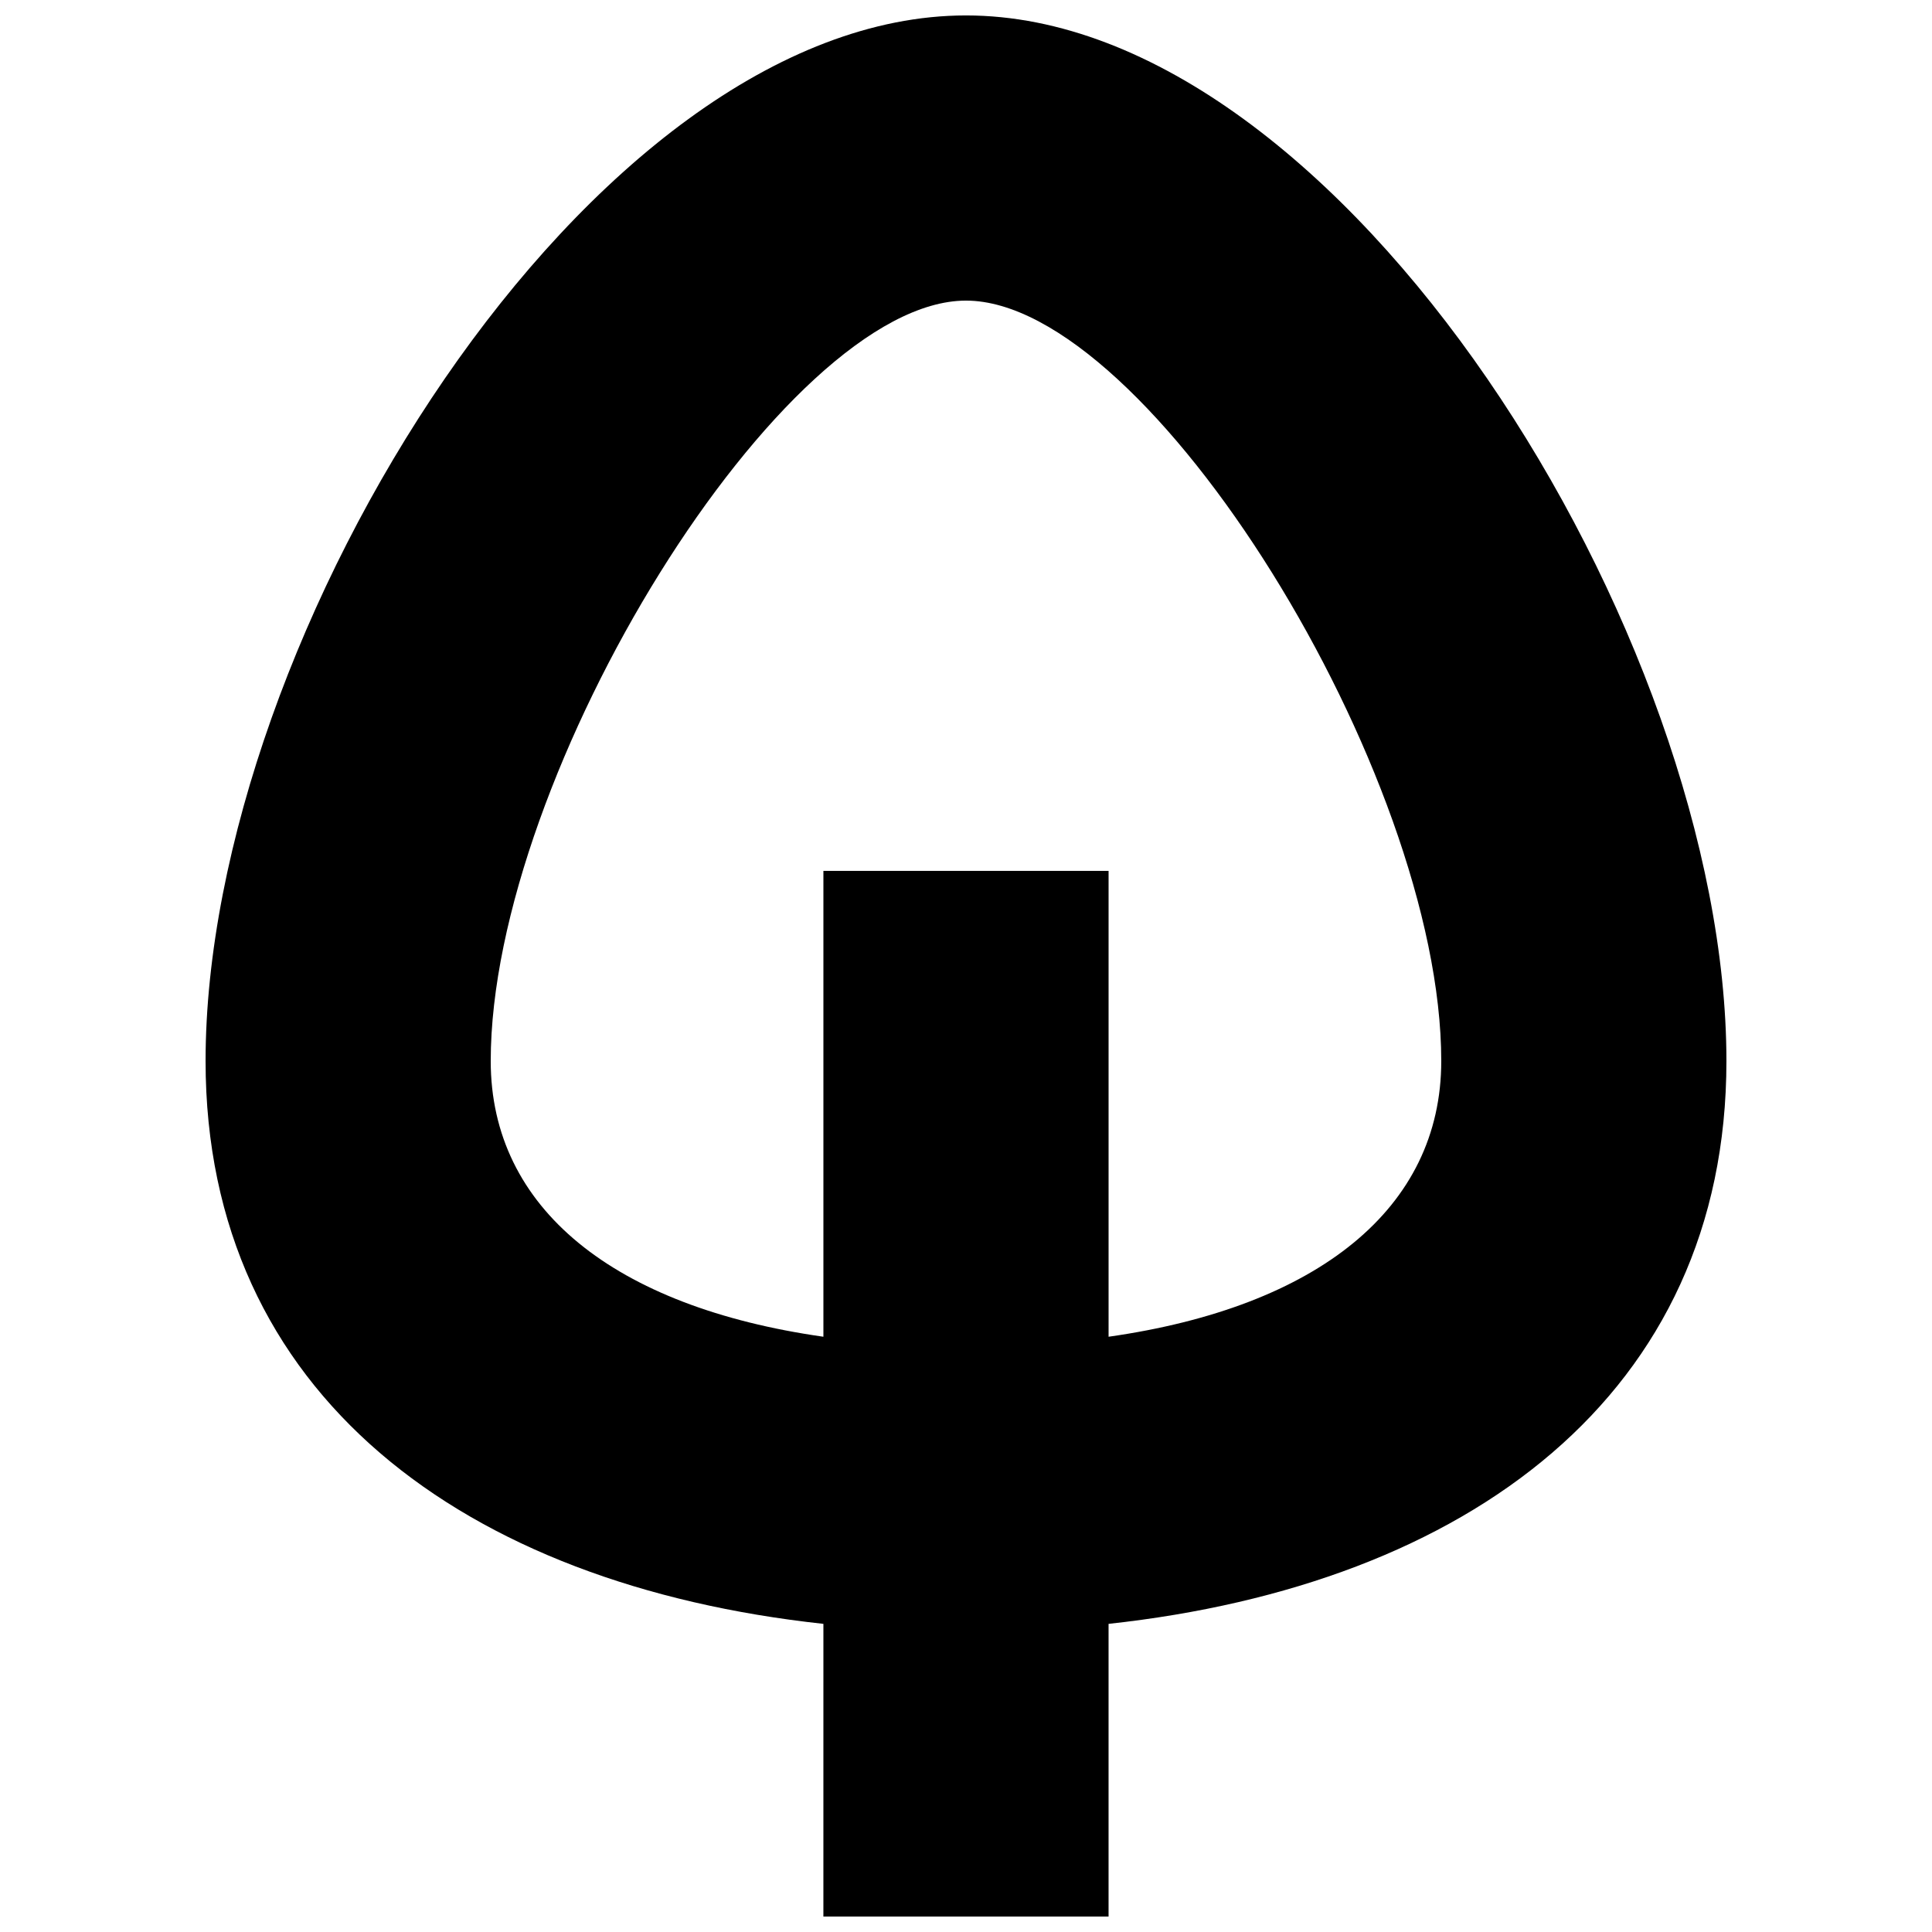 <?xml version="1.0" encoding="UTF-8"?>
<!-- Uploaded to: ICON Repo, www.iconrepo.com, Generator: ICON Repo Mixer Tools -->
<svg width="800px" height="800px" version="1.1" viewBox="144 144 512 512" xmlns="http://www.w3.org/2000/svg">
 <defs>
  <clipPath id="a">
   <path d="m198 148.09h404v503.81h-404z"/>
  </clipPath>
 </defs>
 <g clip-path="url(#a)">
  <path d="m362.21 574.34c-95.148-10.324-163.73-60.805-163.73-149.16 0-112.67 101.79-277.09 201.52-277.09s201.52 164.42 201.52 277.09c0 88.352-68.59 138.83-163.74 149.16v77.559h-75.574zm0-76.09v-123.45h75.574v123.45c55.395-7.883 88.164-33.988 88.164-73.066 0-76.254-77.543-201.52-125.95-201.52s-125.95 125.27-125.95 201.52c0 39.078 32.77 65.184 88.164 73.066z" fill-rule="evenodd"/>
 </g>
</svg>